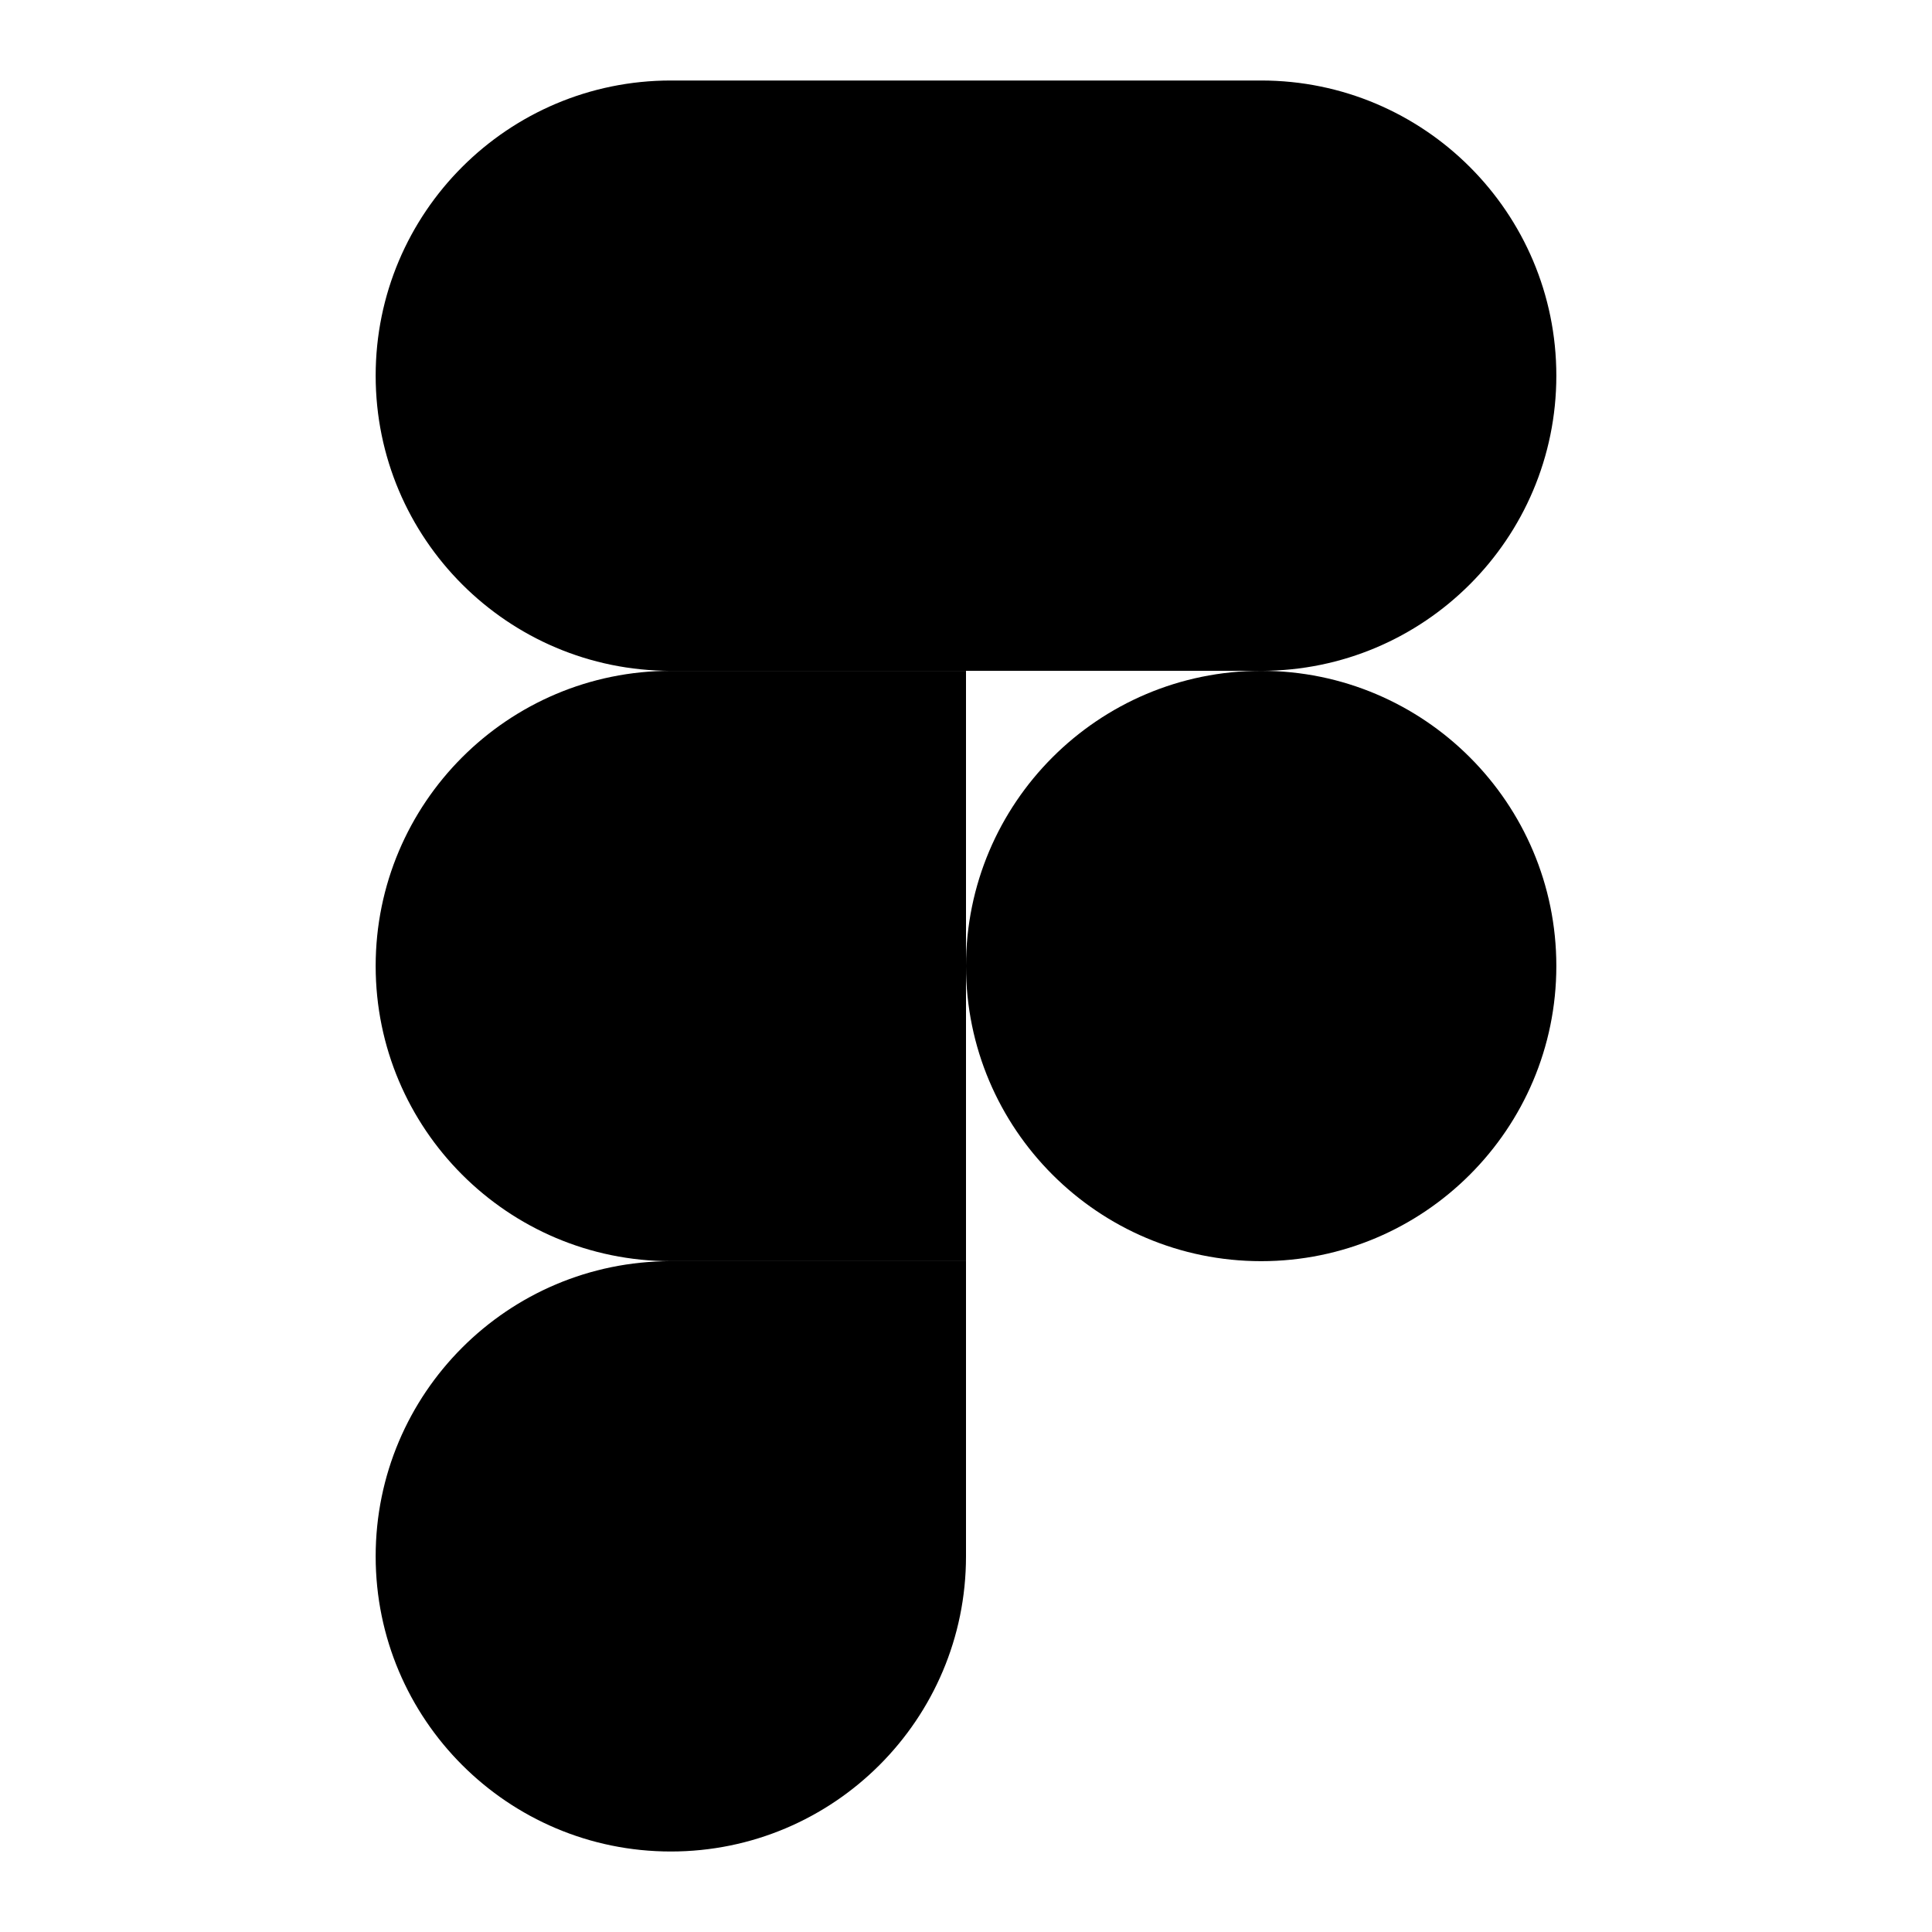 <svg width="72" height="72" viewBox="0 0 72 72" fill="none" xmlns="http://www.w3.org/2000/svg">
<path d="M25 69C31.072 69 36 64.072 36 58V47H25C18.928 47 14 51.928 14 58C14 64.072 18.928 69 25 69Z" fill="#0ACF83" style="fill:#0ACF83;fill:color(display-p3 0.039 0.812 0.514);fill-opacity:1;"/>
<path d="M14 36C14 29.928 18.928 25 25 25H36V47H25C18.928 47 14 42.072 14 36Z" fill="#A259FF" style="fill:#A259FF;fill:color(display-p3 0.635 0.349 1);fill-opacity:1;"/>
<path d="M14 14C14 7.928 18.928 3 25 3H36V25H25C18.928 25 14 20.072 14 14Z" fill="#F24E1E" style="fill:#F24E1E;fill:color(display-p3 0.949 0.306 0.118);fill-opacity:1;"/>
<path d="M36 3H47C53.072 3 58 7.928 58 14C58 20.072 53.072 25 47 25H36V3Z" fill="#FF7262" style="fill:#FF7262;fill:color(display-p3 1 0.447 0.384);fill-opacity:1;"/>
<path d="M58 36C58 42.072 53.072 47 47 47C40.928 47 36 42.072 36 36C36 29.928 40.928 25 47 25C53.072 25 58 29.928 58 36Z" fill="#1ABCFE" style="fill:#1ABCFE;fill:color(display-p3 0.102 0.737 0.996);fill-opacity:1;"/>
</svg>
